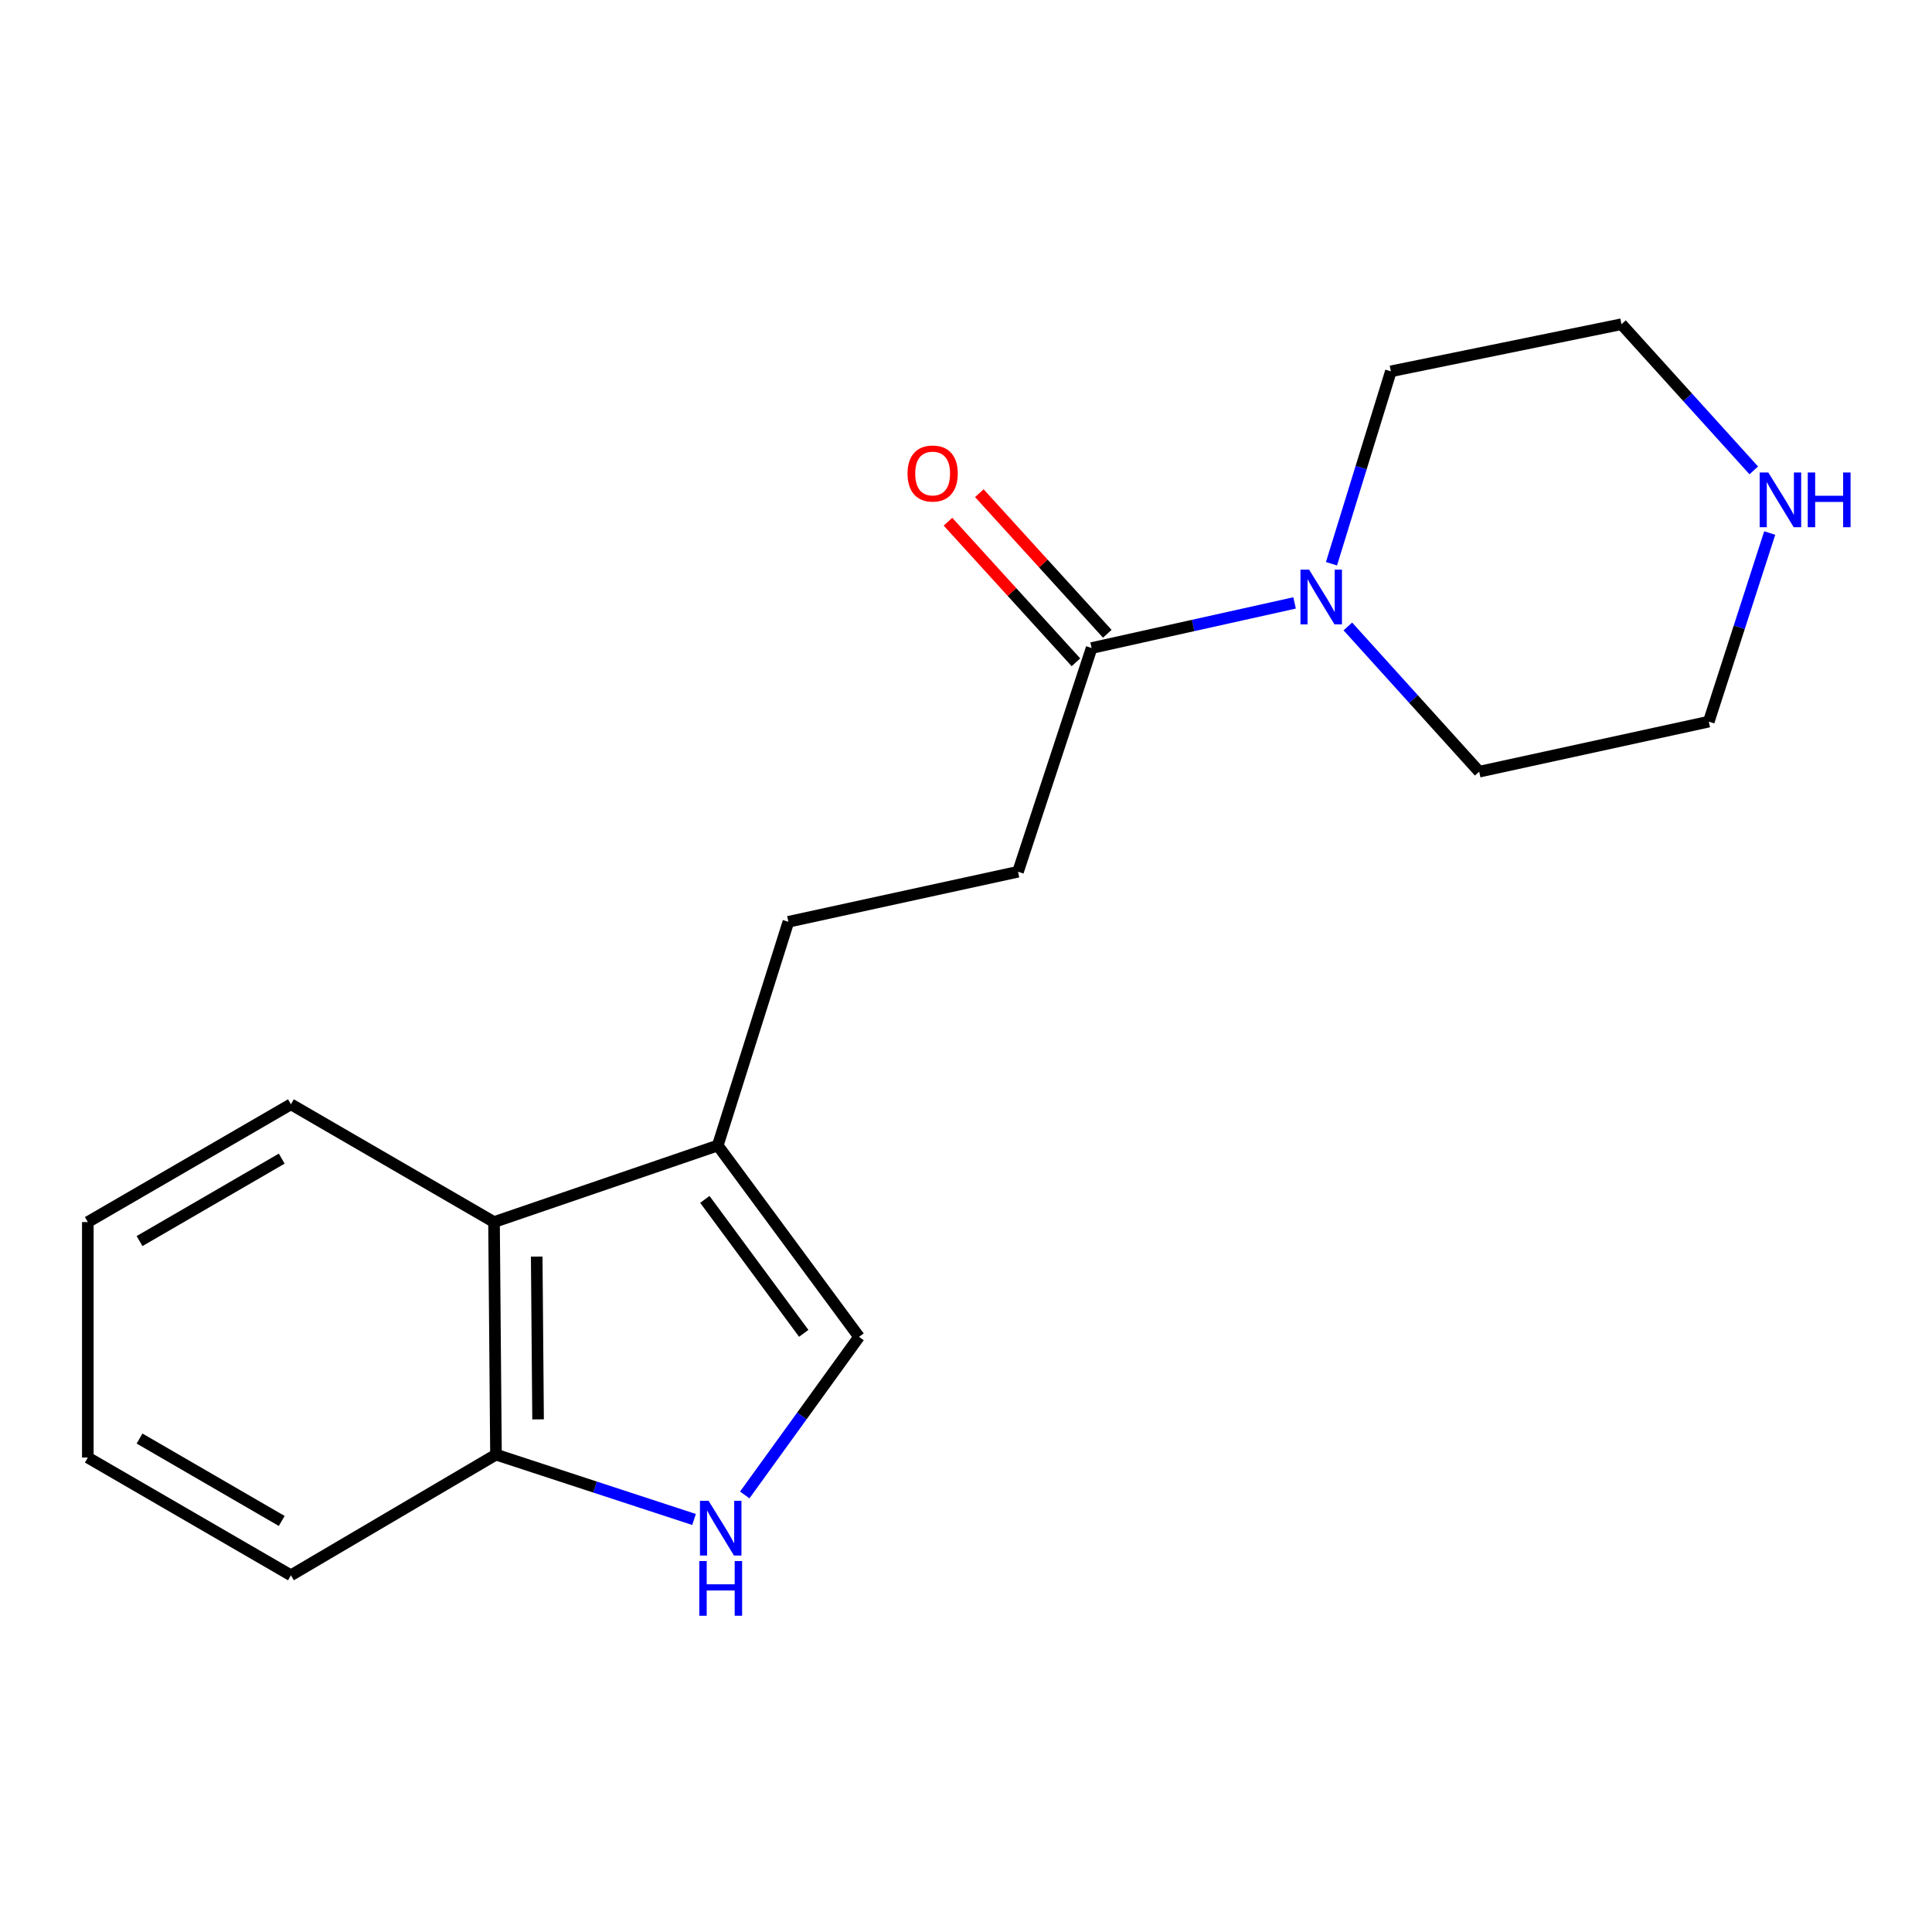 <?xml version='1.0' encoding='iso-8859-1'?>
<svg version='1.1' baseProfile='full'
              xmlns='http://www.w3.org/2000/svg'
                      xmlns:rdkit='http://www.rdkit.org/xml'
                      xmlns:xlink='http://www.w3.org/1999/xlink'
                  xml:space='preserve'
width='1000px' height='1000px' viewBox='0 0 1000 1000'>
<!-- END OF HEADER -->
<rect style='opacity:1.0;fill:#FFFFFF;stroke:none' width='1000' height='1000' x='0' y='0'> </rect>
<path class='bond-3' d='M 385.481,773.783 L 415.06,732.869' style='fill:none;fill-rule:evenodd;stroke:#0000FF;stroke-width:6px;stroke-linecap:butt;stroke-linejoin:miter;stroke-opacity:1' />
<path class='bond-3' d='M 415.06,732.869 L 444.639,691.955' style='fill:none;fill-rule:evenodd;stroke:#000000;stroke-width:6px;stroke-linecap:butt;stroke-linejoin:miter;stroke-opacity:1' />
<path class='bond-5' d='M 359.235,786.479 L 307.977,769.692' style='fill:none;fill-rule:evenodd;stroke:#0000FF;stroke-width:6px;stroke-linecap:butt;stroke-linejoin:miter;stroke-opacity:1' />
<path class='bond-5' d='M 307.977,769.692 L 256.719,752.905' style='fill:none;fill-rule:evenodd;stroke:#000000;stroke-width:6px;stroke-linecap:butt;stroke-linejoin:miter;stroke-opacity:1' />
<path class='bond-0' d='M 670.071,312.071 L 617.543,323.747' style='fill:none;fill-rule:evenodd;stroke:#0000FF;stroke-width:6px;stroke-linecap:butt;stroke-linejoin:miter;stroke-opacity:1' />
<path class='bond-0' d='M 617.543,323.747 L 565.015,335.423' style='fill:none;fill-rule:evenodd;stroke:#000000;stroke-width:6px;stroke-linecap:butt;stroke-linejoin:miter;stroke-opacity:1' />
<path class='bond-10' d='M 697.643,324.252 L 731.634,361.836' style='fill:none;fill-rule:evenodd;stroke:#0000FF;stroke-width:6px;stroke-linecap:butt;stroke-linejoin:miter;stroke-opacity:1' />
<path class='bond-10' d='M 731.634,361.836 L 765.625,399.42' style='fill:none;fill-rule:evenodd;stroke:#000000;stroke-width:6px;stroke-linecap:butt;stroke-linejoin:miter;stroke-opacity:1' />
<path class='bond-11' d='M 689.17,291.791 L 704.541,241.997' style='fill:none;fill-rule:evenodd;stroke:#0000FF;stroke-width:6px;stroke-linecap:butt;stroke-linejoin:miter;stroke-opacity:1' />
<path class='bond-11' d='M 704.541,241.997 L 719.913,192.203' style='fill:none;fill-rule:evenodd;stroke:#000000;stroke-width:6px;stroke-linecap:butt;stroke-linejoin:miter;stroke-opacity:1' />
<path class='bond-1' d='M 565.015,335.423 L 526.921,451.215' style='fill:none;fill-rule:evenodd;stroke:#000000;stroke-width:6px;stroke-linecap:butt;stroke-linejoin:miter;stroke-opacity:1' />
<path class='bond-9' d='M 573.129,328.039 L 540.016,291.654' style='fill:none;fill-rule:evenodd;stroke:#000000;stroke-width:6px;stroke-linecap:butt;stroke-linejoin:miter;stroke-opacity:1' />
<path class='bond-9' d='M 540.016,291.654 L 506.903,255.269' style='fill:none;fill-rule:evenodd;stroke:#FF0000;stroke-width:6px;stroke-linecap:butt;stroke-linejoin:miter;stroke-opacity:1' />
<path class='bond-9' d='M 556.901,342.807 L 523.788,306.422' style='fill:none;fill-rule:evenodd;stroke:#000000;stroke-width:6px;stroke-linecap:butt;stroke-linejoin:miter;stroke-opacity:1' />
<path class='bond-9' d='M 523.788,306.422 L 490.675,270.037' style='fill:none;fill-rule:evenodd;stroke:#FF0000;stroke-width:6px;stroke-linecap:butt;stroke-linejoin:miter;stroke-opacity:1' />
<path class='bond-2' d='M 371.512,592.911 L 444.639,691.955' style='fill:none;fill-rule:evenodd;stroke:#000000;stroke-width:6px;stroke-linecap:butt;stroke-linejoin:miter;stroke-opacity:1' />
<path class='bond-2' d='M 364.829,620.801 L 416.018,690.131' style='fill:none;fill-rule:evenodd;stroke:#000000;stroke-width:6px;stroke-linecap:butt;stroke-linejoin:miter;stroke-opacity:1' />
<path class='bond-8' d='M 371.512,592.911 L 408.069,477.119' style='fill:none;fill-rule:evenodd;stroke:#000000;stroke-width:6px;stroke-linecap:butt;stroke-linejoin:miter;stroke-opacity:1' />
<path class='bond-18' d='M 371.512,592.911 L 255.707,632.541' style='fill:none;fill-rule:evenodd;stroke:#000000;stroke-width:6px;stroke-linecap:butt;stroke-linejoin:miter;stroke-opacity:1' />
<path class='bond-4' d='M 255.707,632.541 L 256.719,752.905' style='fill:none;fill-rule:evenodd;stroke:#000000;stroke-width:6px;stroke-linecap:butt;stroke-linejoin:miter;stroke-opacity:1' />
<path class='bond-4' d='M 277.8,650.411 L 278.508,734.666' style='fill:none;fill-rule:evenodd;stroke:#000000;stroke-width:6px;stroke-linecap:butt;stroke-linejoin:miter;stroke-opacity:1' />
<path class='bond-12' d='M 255.707,632.541 L 150.581,571.579' style='fill:none;fill-rule:evenodd;stroke:#000000;stroke-width:6px;stroke-linecap:butt;stroke-linejoin:miter;stroke-opacity:1' />
<path class='bond-15' d='M 256.719,752.905 L 150.581,815.366' style='fill:none;fill-rule:evenodd;stroke:#000000;stroke-width:6px;stroke-linecap:butt;stroke-linejoin:miter;stroke-opacity:1' />
<path class='bond-6' d='M 907.742,243.468 L 873.509,205.64' style='fill:none;fill-rule:evenodd;stroke:#0000FF;stroke-width:6px;stroke-linecap:butt;stroke-linejoin:miter;stroke-opacity:1' />
<path class='bond-6' d='M 873.509,205.64 L 839.277,167.811' style='fill:none;fill-rule:evenodd;stroke:#000000;stroke-width:6px;stroke-linecap:butt;stroke-linejoin:miter;stroke-opacity:1' />
<path class='bond-20' d='M 915.999,275.899 L 900.232,324.708' style='fill:none;fill-rule:evenodd;stroke:#0000FF;stroke-width:6px;stroke-linecap:butt;stroke-linejoin:miter;stroke-opacity:1' />
<path class='bond-20' d='M 900.232,324.708 L 884.465,373.516' style='fill:none;fill-rule:evenodd;stroke:#000000;stroke-width:6px;stroke-linecap:butt;stroke-linejoin:miter;stroke-opacity:1' />
<path class='bond-7' d='M 526.921,451.215 L 408.069,477.119' style='fill:none;fill-rule:evenodd;stroke:#000000;stroke-width:6px;stroke-linecap:butt;stroke-linejoin:miter;stroke-opacity:1' />
<path class='bond-14' d='M 765.625,399.42 L 884.465,373.516' style='fill:none;fill-rule:evenodd;stroke:#000000;stroke-width:6px;stroke-linecap:butt;stroke-linejoin:miter;stroke-opacity:1' />
<path class='bond-13' d='M 719.913,192.203 L 839.277,167.811' style='fill:none;fill-rule:evenodd;stroke:#000000;stroke-width:6px;stroke-linecap:butt;stroke-linejoin:miter;stroke-opacity:1' />
<path class='bond-19' d='M 150.581,571.579 L 45.455,632.541' style='fill:none;fill-rule:evenodd;stroke:#000000;stroke-width:6px;stroke-linecap:butt;stroke-linejoin:miter;stroke-opacity:1' />
<path class='bond-19' d='M 145.819,599.705 L 72.231,642.378' style='fill:none;fill-rule:evenodd;stroke:#000000;stroke-width:6px;stroke-linecap:butt;stroke-linejoin:miter;stroke-opacity:1' />
<path class='bond-17' d='M 150.581,815.366 L 45.455,754.428' style='fill:none;fill-rule:evenodd;stroke:#000000;stroke-width:6px;stroke-linecap:butt;stroke-linejoin:miter;stroke-opacity:1' />
<path class='bond-17' d='M 145.816,787.242 L 72.227,744.586' style='fill:none;fill-rule:evenodd;stroke:#000000;stroke-width:6px;stroke-linecap:butt;stroke-linejoin:miter;stroke-opacity:1' />
<path class='bond-16' d='M 45.455,632.541 L 45.455,754.428' style='fill:none;fill-rule:evenodd;stroke:#000000;stroke-width:6px;stroke-linecap:butt;stroke-linejoin:miter;stroke-opacity:1' />
<path  class='atom-0' d='M 366.775 776.838
L 376.055 791.838
Q 376.975 793.318, 378.455 795.998
Q 379.935 798.678, 380.015 798.838
L 380.015 776.838
L 383.775 776.838
L 383.775 805.158
L 379.895 805.158
L 369.935 788.758
Q 368.775 786.838, 367.535 784.638
Q 366.335 782.438, 365.975 781.758
L 365.975 805.158
L 362.295 805.158
L 362.295 776.838
L 366.775 776.838
' fill='#0000FF'/>
<path  class='atom-0' d='M 361.955 807.99
L 365.795 807.99
L 365.795 820.03
L 380.275 820.03
L 380.275 807.99
L 384.115 807.99
L 384.115 836.31
L 380.275 836.31
L 380.275 823.23
L 365.795 823.23
L 365.795 836.31
L 361.955 836.31
L 361.955 807.99
' fill='#0000FF'/>
<path  class='atom-1' d='M 677.595 294.847
L 686.875 309.847
Q 687.795 311.327, 689.275 314.007
Q 690.755 316.687, 690.835 316.847
L 690.835 294.847
L 694.595 294.847
L 694.595 323.167
L 690.715 323.167
L 680.755 306.767
Q 679.595 304.847, 678.355 302.647
Q 677.155 300.447, 676.795 299.767
L 676.795 323.167
L 673.115 323.167
L 673.115 294.847
L 677.595 294.847
' fill='#0000FF'/>
<path  class='atom-7' d='M 915.287 244.564
L 924.567 259.564
Q 925.487 261.044, 926.967 263.724
Q 928.447 266.404, 928.527 266.564
L 928.527 244.564
L 932.287 244.564
L 932.287 272.884
L 928.407 272.884
L 918.447 256.484
Q 917.287 254.564, 916.047 252.364
Q 914.847 250.164, 914.487 249.484
L 914.487 272.884
L 910.807 272.884
L 910.807 244.564
L 915.287 244.564
' fill='#0000FF'/>
<path  class='atom-7' d='M 935.687 244.564
L 939.527 244.564
L 939.527 256.604
L 954.007 256.604
L 954.007 244.564
L 957.847 244.564
L 957.847 272.884
L 954.007 272.884
L 954.007 259.804
L 939.527 259.804
L 939.527 272.884
L 935.687 272.884
L 935.687 244.564
' fill='#0000FF'/>
<path  class='atom-10' d='M 469.733 245.09
Q 469.733 238.29, 473.093 234.49
Q 476.453 230.69, 482.733 230.69
Q 489.013 230.69, 492.373 234.49
Q 495.733 238.29, 495.733 245.09
Q 495.733 251.97, 492.333 255.89
Q 488.933 259.77, 482.733 259.77
Q 476.493 259.77, 473.093 255.89
Q 469.733 252.01, 469.733 245.09
M 482.733 256.57
Q 487.053 256.57, 489.373 253.69
Q 491.733 250.77, 491.733 245.09
Q 491.733 239.53, 489.373 236.73
Q 487.053 233.89, 482.733 233.89
Q 478.413 233.89, 476.053 236.69
Q 473.733 239.49, 473.733 245.09
Q 473.733 250.81, 476.053 253.69
Q 478.413 256.57, 482.733 256.57
' fill='#FF0000'/>
</svg>
